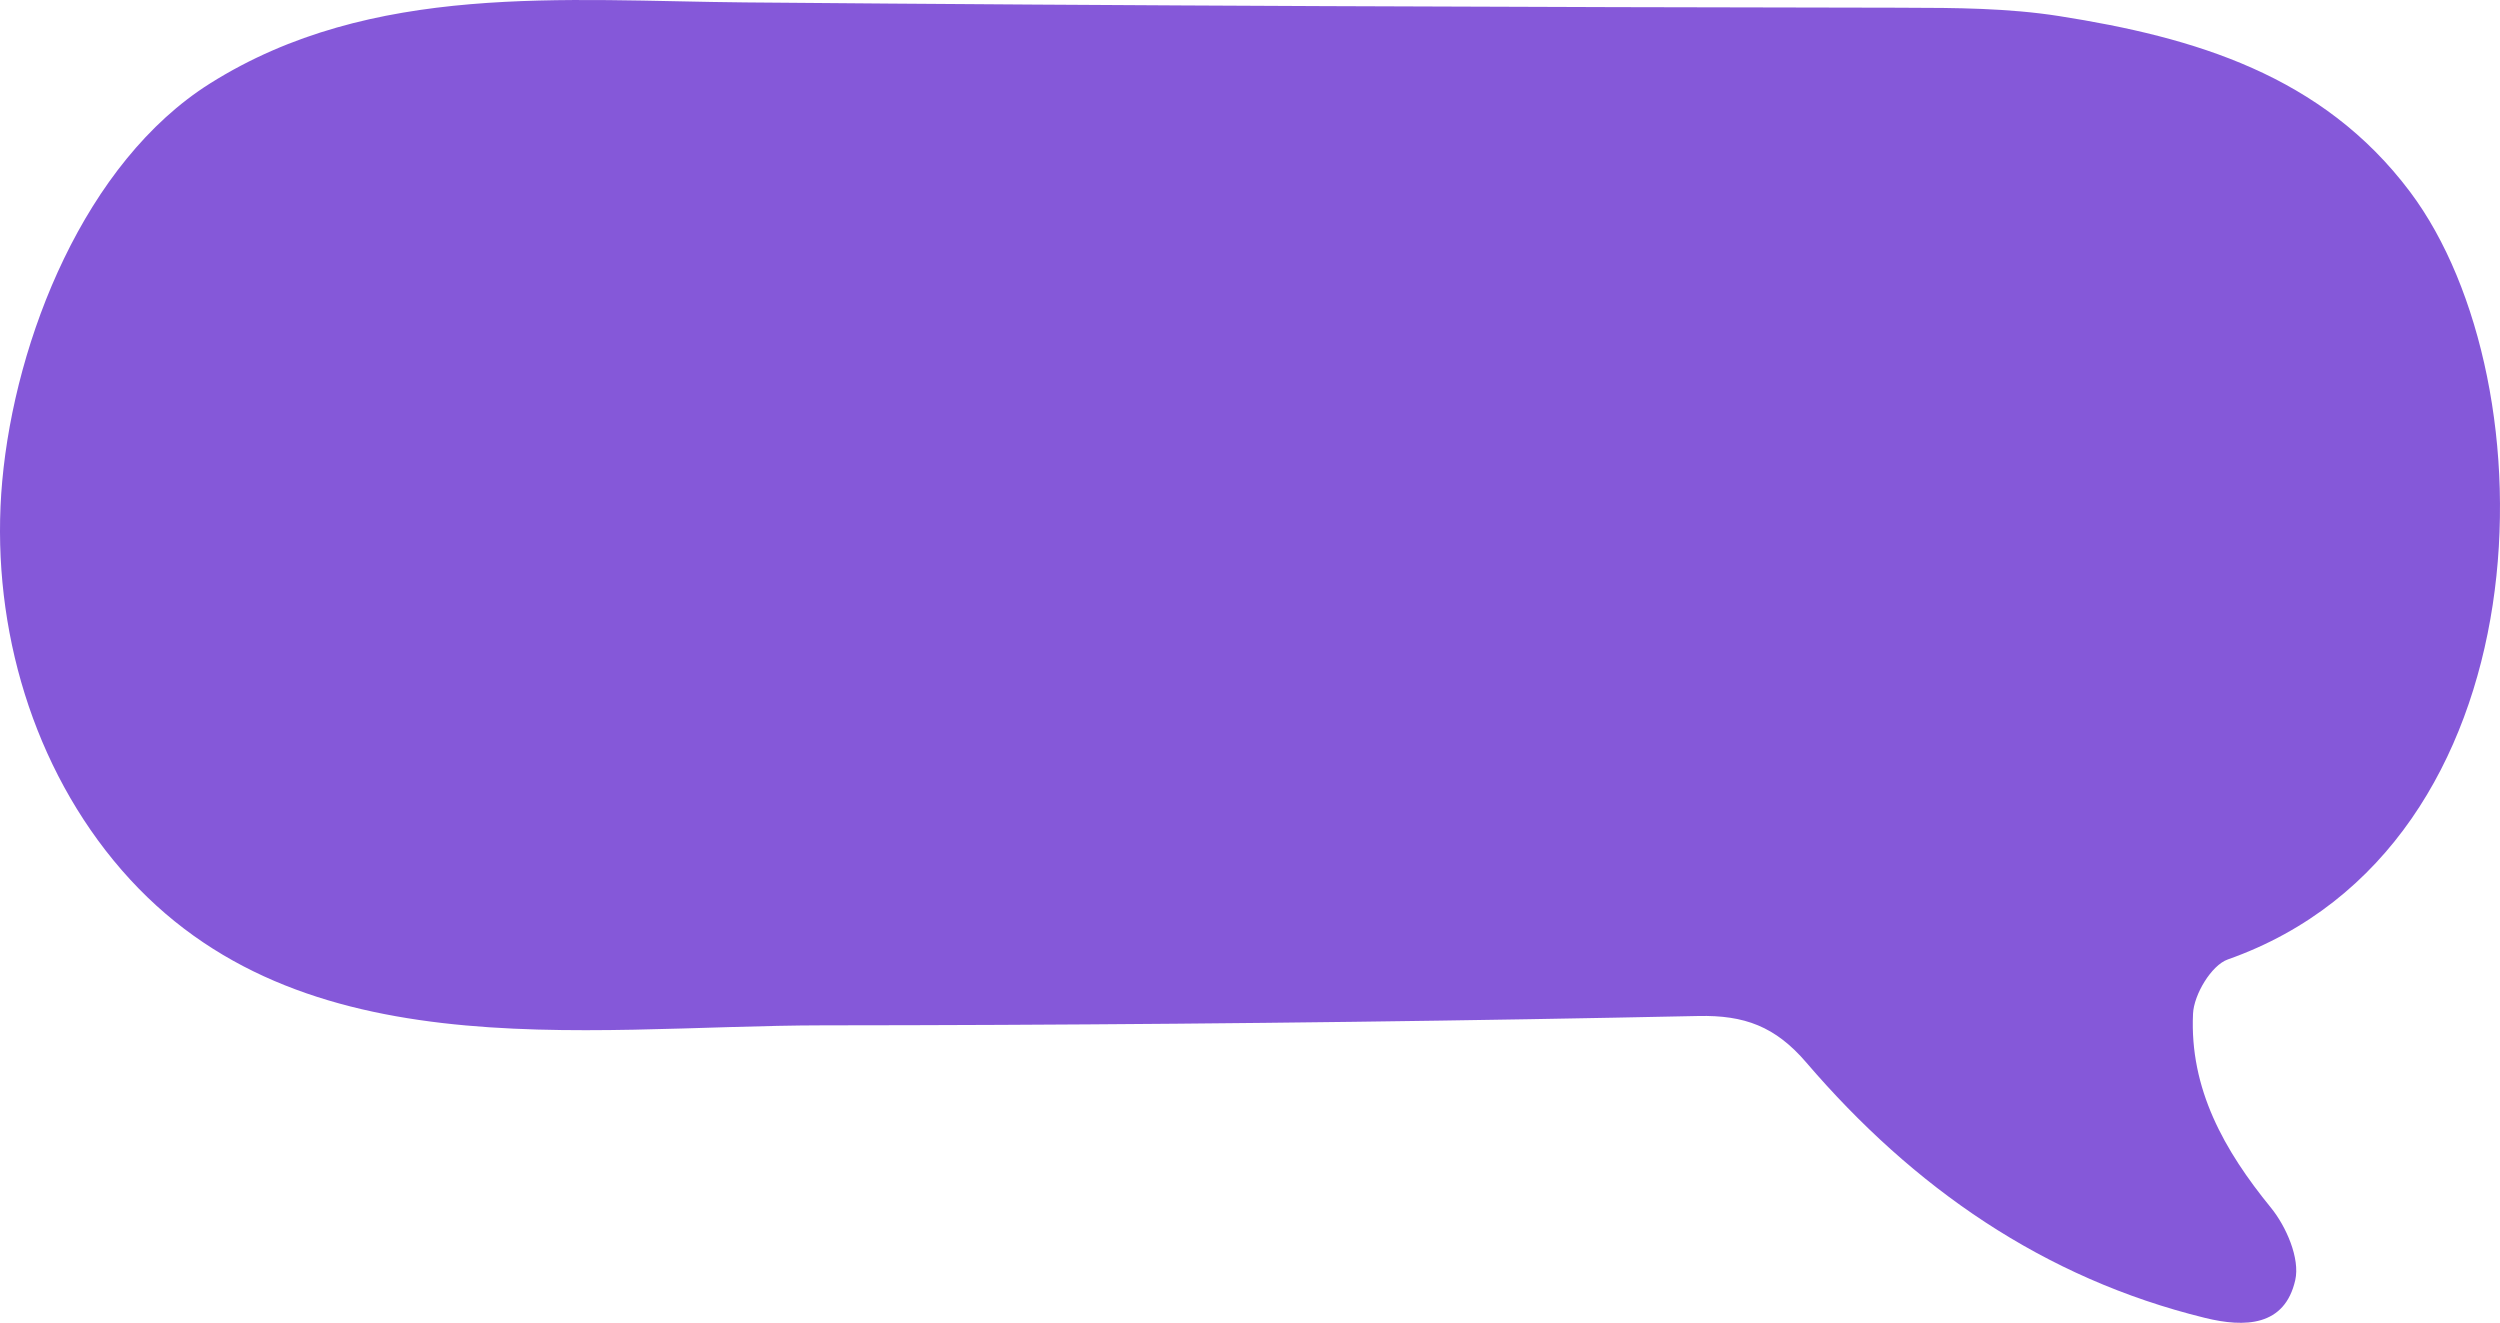<svg width="412" height="218" preserveAspectRatio="none" viewBox="0 0 412 218" fill="none" xmlns="http://www.w3.org/2000/svg"><path d="M313.792 1.276C322.316 1.288 330.957 1.333 339.342 2.649C361.581 6.145 382.719 12.342 397.188 31.63C420.766 63.061 419.919 139.5 367.141 158.117C364.432 159.073 361.556 163.907 361.41 167.059C360.837 179.458 366.548 189.585 374.241 199.021C376.785 202.145 379.061 207.405 378.258 210.959C376.532 218.605 369.952 218.802 363.384 217.19C336.719 210.65 315.283 195.646 297.685 175.11C292.567 169.137 287.472 167.28 279.902 167.437C270.605 167.632 261.306 167.807 252.007 167.965C213.271 168.62 174.53 168.954 135.788 168.976C95.36 169.012 47.537 176.996 18.685 141.765C4.599 124.564 -1.637 101.476 0.366 79.307C2.485 55.868 14.006 26.71 34.633 13.741C61.262 -3.005 92.974 0.138 122.807 0.398C186.465 0.953 250.13 1.183 313.79 1.272L313.792 1.276Z" fill="#8558D9"/></svg>